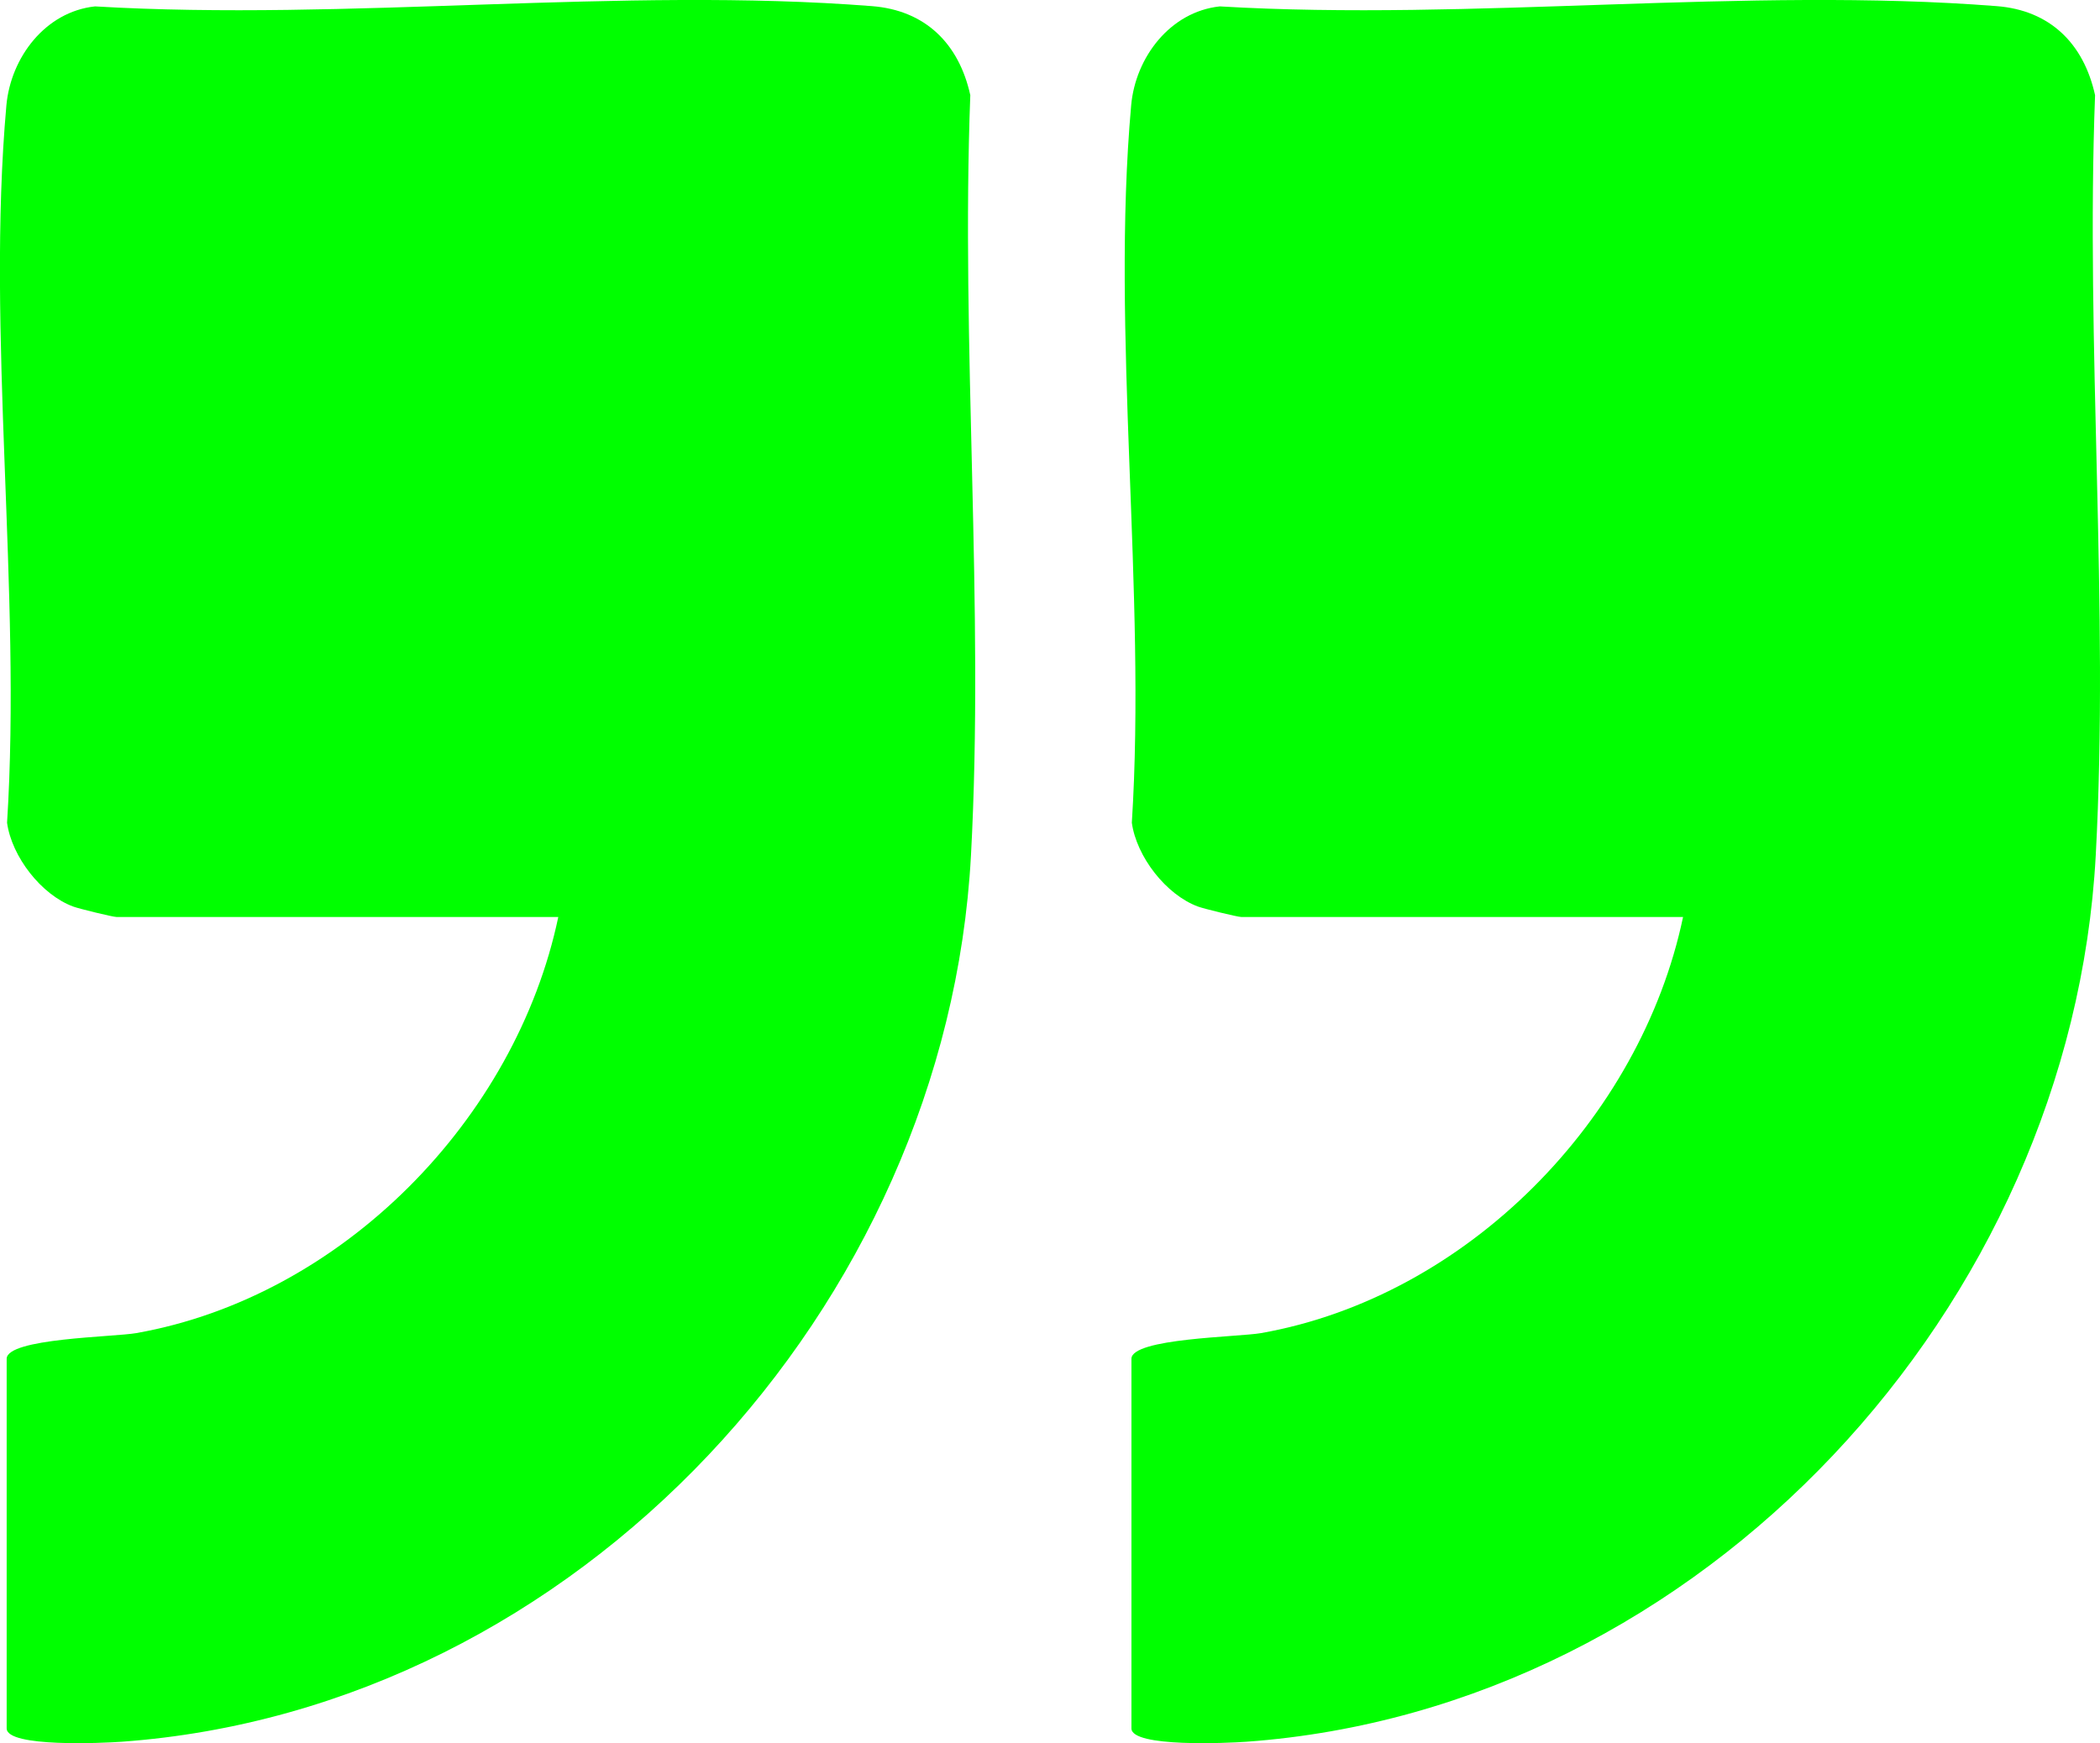 <?xml version="1.0" encoding="UTF-8"?>
<svg id="Ebene_2" data-name="Ebene 2" xmlns="http://www.w3.org/2000/svg" viewBox="0 0 157.56 130.78">
  <defs>
    <style>
      .cls-1 {
        fill: lime;
      }
    </style>
  </defs>
  <g id="Headline">
    <g>
      <path class="cls-1" d="M41.89,68.8H8.74c-.27,0-2.81-.62-3.24-.78-2.4-.88-4.62-3.75-4.97-6.29,1.1-17.34-1.58-36.73-.05-53.83C.81,4.31,3.4.88,7.13.48c18.92,1.12,39.57-1.49,58.29-.02,4,.31,6.53,2.81,7.38,6.68-.71,18.77,1.06,38.37.05,57.05-1.83,33.82-29.49,64.01-63.72,66.49-1.37.1-8.63.44-8.63-1v-27.73c0-1.55,8.04-1.63,9.73-1.93,15.42-2.73,28.47-16.03,31.66-31.23Z"/>
      <path class="cls-1" d="M126.28,68.8h-33.15c-.27,0-2.81-.62-3.24-.78-2.4-.88-4.62-3.75-4.97-6.29,1.1-17.34-1.58-36.73-.05-53.83.32-3.59,2.92-7.02,6.65-7.42,18.92,1.12,39.57-1.49,58.29-.02,4,.31,6.53,2.81,7.38,6.68-.71,18.77,1.06,38.37.05,57.05-1.83,33.82-29.49,64.01-63.72,66.49-1.37.1-8.63.44-8.63-1v-27.73c0-1.55,8.04-1.63,9.73-1.93,15.42-2.73,28.47-16.03,31.66-31.23Z"/>
    </g>
  </g>
</svg>